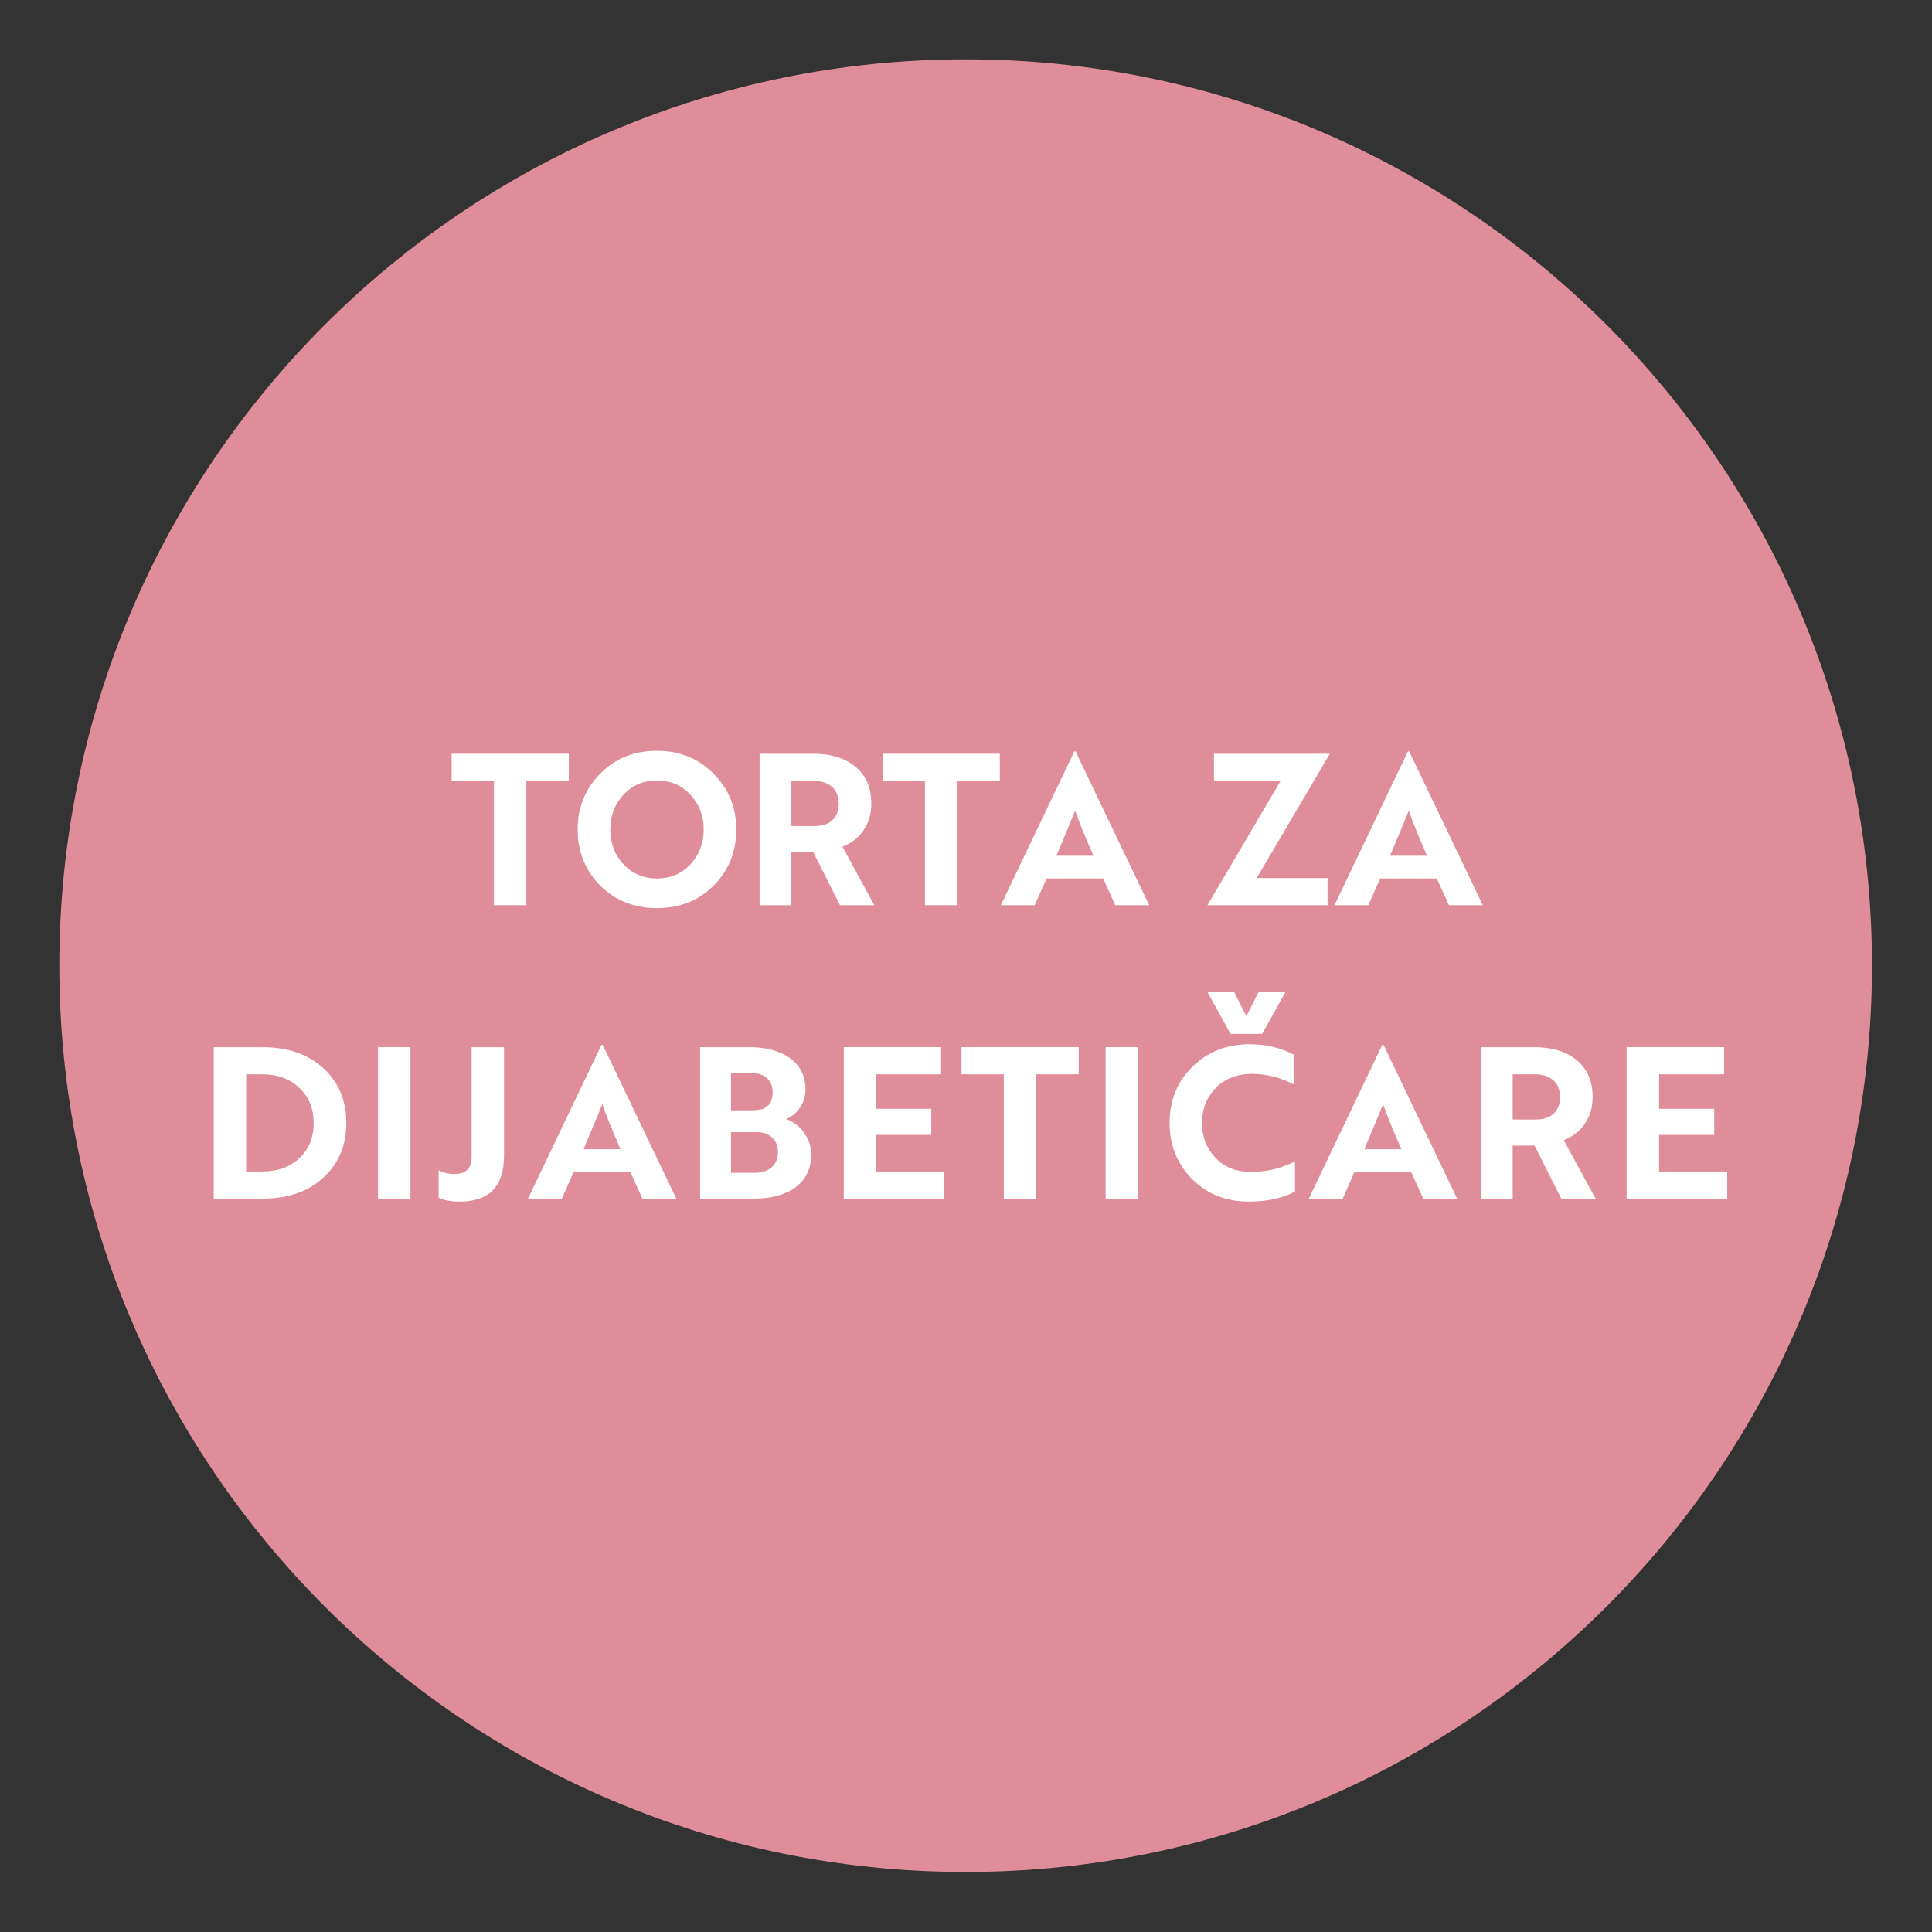 <svg xmlns="http://www.w3.org/2000/svg" xmlns:xlink="http://www.w3.org/1999/xlink" width="945" zoomAndPan="magnify" viewBox="0 0 708.75 708.75" height="945" preserveAspectRatio="xMidYMid meet" version="1.2"><rect x="0" y="0" width="708.75" height="708.75" fill="#333333" stroke="none"/><defs><clipPath id="28d322fb3a"><path d="M 21.766 21.766 L 686.734 21.766 L 686.734 686.734 L 21.766 686.734 Z M 21.766 21.766 "/></clipPath><clipPath id="97bb75a06d"><path d="M 354.25 21.766 C 170.625 21.766 21.766 170.625 21.766 354.25 C 21.766 537.875 170.625 686.734 354.25 686.734 C 537.875 686.734 686.734 537.875 686.734 354.25 C 686.734 170.625 537.875 21.766 354.25 21.766 Z M 354.25 21.766 "/></clipPath></defs><g id="36d85cef77"><g clip-rule="nonzero" clip-path="url(#28d322fb3a)"><g clip-rule="nonzero" clip-path="url(#97bb75a06d)"><path style=" stroke:none;fill-rule:nonzero;fill:#e08d9b;fill-opacity:1;" d="M 21.766 21.766 L 686.734 21.766 L 686.734 686.734 L 21.766 686.734 Z M 21.766 21.766 "/></g></g><g style="fill:#ffffff;fill-opacity:1;"><g transform="translate(164.918, 332.065)"><path style="stroke:none" d="M 43.75 -55.562 L 43.75 -45.609 L 28.172 -45.609 L 28.172 0 L 16.281 0 L 16.281 -45.609 L 0.766 -45.609 L 0.766 -55.562 Z M 43.75 -55.562 "/></g></g><g style="fill:#ffffff;fill-opacity:1;"><g transform="translate(209.443, 332.065)"><path style="stroke:none" d="M 2.469 -27.781 C 2.469 -35.812 5.223 -42.629 10.734 -48.234 C 16.285 -53.836 23.227 -56.641 31.562 -56.641 C 39.844 -56.641 46.766 -53.836 52.328 -48.234 C 57.879 -42.672 60.656 -35.852 60.656 -27.781 C 60.656 -19.602 57.879 -12.734 52.328 -7.172 C 46.816 -1.672 39.895 1.078 31.562 1.078 C 23.281 1.078 16.336 -1.672 10.734 -7.172 C 5.223 -12.785 2.469 -19.656 2.469 -27.781 Z M 14.438 -27.781 C 14.438 -22.738 16.055 -18.469 19.297 -14.969 C 22.535 -11.52 26.625 -9.797 31.562 -9.797 C 36.5 -9.797 40.586 -11.52 43.828 -14.969 C 47.078 -18.469 48.703 -22.738 48.703 -27.781 C 48.703 -32.82 47.078 -37.066 43.828 -40.516 C 40.586 -44.016 36.5 -45.766 31.562 -45.766 C 26.625 -45.766 22.535 -44.016 19.297 -40.516 C 16.055 -37.066 14.438 -32.82 14.438 -27.781 Z M 14.438 -27.781 "/></g></g><g style="fill:#ffffff;fill-opacity:1;"><g transform="translate(272.643, 332.065)"><path style="stroke:none" d="M 6.016 0 L 6.016 -55.562 L 25.547 -55.562 C 32.18 -55.562 37.414 -53.953 41.25 -50.734 C 45.082 -47.523 47 -43.039 47 -37.281 C 47 -33.52 46.055 -30.266 44.172 -27.516 C 42.297 -24.766 39.711 -22.742 36.422 -21.453 L 48.078 0 L 35.5 0 L 25.703 -19.453 L 17.672 -19.453 L 17.672 0 Z M 25.859 -45.609 L 17.672 -45.609 L 17.672 -29.016 L 26.156 -29.016 C 28.938 -29.016 31.109 -29.723 32.672 -31.141 C 34.242 -32.555 35.031 -34.598 35.031 -37.266 C 35.031 -39.941 34.207 -42 32.562 -43.438 C 30.914 -44.883 28.68 -45.609 25.859 -45.609 Z M 25.859 -45.609 "/></g></g><g style="fill:#ffffff;fill-opacity:1;"><g transform="translate(323.033, 332.065)"><path style="stroke:none" d="M 43.75 -55.562 L 43.75 -45.609 L 28.172 -45.609 L 28.172 0 L 16.281 0 L 16.281 -45.609 L 0.766 -45.609 L 0.766 -55.562 Z M 43.75 -55.562 "/></g></g><g style="fill:#ffffff;fill-opacity:1;"><g transform="translate(367.558, 332.065)"><path style="stroke:none" d="M 12.031 0 L -0.391 0 L 26.547 -56.406 L 27.016 -56.406 L 54.016 0 L 41.594 0 L 37.125 -9.797 L 16.359 -9.797 Z M 19.984 -18.141 L 33.562 -18.141 C 30.477 -25.18 28.242 -30.688 26.859 -34.656 L 24 -27.703 C 22.039 -22.973 20.703 -19.785 19.984 -18.141 Z M 19.984 -18.141 "/></g></g><g style="fill:#ffffff;fill-opacity:1;"><g transform="translate(421.189, 332.065)"><path style="stroke:none" d=""/></g></g><g style="fill:#ffffff;fill-opacity:1;"><g transform="translate(441.02, 332.065)"><path style="stroke:none" d="M 46 0 L 1.922 0 L 28.781 -45.609 L 4.328 -45.609 L 4.328 -55.562 L 46.844 -55.562 L 19.984 -9.953 L 46 -9.953 Z M 46 0 "/></g></g><g style="fill:#ffffff;fill-opacity:1;"><g transform="translate(489.944, 332.065)"><path style="stroke:none" d="M 12.031 0 L -0.391 0 L 26.547 -56.406 L 27.016 -56.406 L 54.016 0 L 41.594 0 L 37.125 -9.797 L 16.359 -9.797 Z M 19.984 -18.141 L 33.562 -18.141 C 30.477 -25.18 28.242 -30.688 26.859 -34.656 L 24 -27.703 C 22.039 -22.973 20.703 -19.785 19.984 -18.141 Z M 19.984 -18.141 "/></g></g><g style="fill:#ffffff;fill-opacity:1;"><g transform="translate(72.396, 439.716)"><path style="stroke:none" d="M 23.922 0 L 6.016 0 L 6.016 -55.562 L 23.766 -55.562 C 33.129 -55.562 40.613 -52.988 46.219 -47.844 C 51.832 -42.695 54.641 -36.008 54.641 -27.781 C 54.641 -19.551 51.832 -12.863 46.219 -7.719 C 40.719 -2.57 33.285 0 23.922 0 Z M 23.609 -45.609 L 17.906 -45.609 L 17.906 -9.953 L 23.766 -9.953 C 29.523 -9.953 34.129 -11.625 37.578 -14.969 C 40.973 -18.258 42.672 -22.531 42.672 -27.781 C 42.672 -32.977 40.945 -37.223 37.5 -40.516 C 34.102 -43.91 29.473 -45.609 23.609 -45.609 Z M 23.609 -45.609 "/></g></g><g style="fill:#ffffff;fill-opacity:1;"><g transform="translate(132.663, 439.716)"><path style="stroke:none" d="M 17.906 -55.562 L 17.906 0 L 6.016 0 L 6.016 -55.562 Z M 17.906 -55.562 "/></g></g><g style="fill:#ffffff;fill-opacity:1;"><g transform="translate(159.672, 439.716)"><path style="stroke:none" d="M 13.344 -55.562 L 25.234 -55.562 L 25.234 -15.812 C 25.234 -4.551 19.805 1.078 8.953 1.078 C 5.711 1.078 3.141 0.586 1.234 -0.391 L 1.234 -10.422 C 2.879 -9.492 4.805 -9.031 7.016 -9.031 C 11.234 -9.031 13.344 -11.113 13.344 -15.281 Z M 13.344 -55.562 "/></g></g><g style="fill:#ffffff;fill-opacity:1;"><g transform="translate(194.088, 439.716)"><path style="stroke:none" d="M 12.031 0 L -0.391 0 L 26.547 -56.406 L 27.016 -56.406 L 54.016 0 L 41.594 0 L 37.125 -9.797 L 16.359 -9.797 Z M 19.984 -18.141 L 33.562 -18.141 C 30.477 -25.18 28.242 -30.688 26.859 -34.656 L 24 -27.703 C 22.039 -22.973 20.703 -19.785 19.984 -18.141 Z M 19.984 -18.141 "/></g></g><g style="fill:#ffffff;fill-opacity:1;"><g transform="translate(250.806, 439.716)"><path style="stroke:none" d="M 37.578 -29.172 C 40.098 -28.348 42.258 -26.727 44.062 -24.312 C 45.863 -21.895 46.766 -19.191 46.766 -16.203 C 46.766 -11.055 44.875 -7.066 41.094 -4.234 C 37.312 -1.41 32.156 0 25.625 0 L 6.016 0 L 6.016 -55.562 L 24 -55.562 C 30.227 -55.562 35.219 -54.223 38.969 -51.547 C 42.781 -48.816 44.688 -44.957 44.688 -39.969 C 44.688 -37.551 44.031 -35.379 42.719 -33.453 C 41.406 -31.523 39.691 -30.098 37.578 -29.172 Z M 17.359 -46.078 L 17.359 -32.406 L 24.469 -32.406 C 26.27 -32.406 27.758 -32.562 28.938 -32.875 C 31.406 -33.801 32.641 -35.832 32.641 -38.969 C 32.641 -41.238 31.941 -42.988 30.547 -44.219 C 29.16 -45.457 27.234 -46.078 24.766 -46.078 Z M 26.938 -24.391 L 17.359 -24.391 L 17.359 -9.484 L 26.156 -9.484 C 28.676 -9.484 30.707 -10.148 32.25 -11.484 C 33.801 -12.828 34.578 -14.656 34.578 -16.969 C 34.578 -19.289 33.867 -21.109 32.453 -22.422 C 31.035 -23.734 29.195 -24.391 26.938 -24.391 Z M 26.938 -24.391 "/></g></g><g style="fill:#ffffff;fill-opacity:1;"><g transform="translate(303.51, 439.716)"><path style="stroke:none" d="M 42.906 -9.953 L 42.906 0 L 6.016 0 L 6.016 -55.562 L 41.75 -55.562 L 41.75 -45.609 L 17.906 -45.609 L 17.906 -32.953 L 38.125 -32.953 L 38.125 -23.391 L 17.906 -23.391 L 17.906 -9.953 Z M 42.906 -9.953 "/></g></g><g style="fill:#ffffff;fill-opacity:1;"><g transform="translate(351.971, 439.716)"><path style="stroke:none" d="M 43.75 -55.562 L 43.75 -45.609 L 28.172 -45.609 L 28.172 0 L 16.281 0 L 16.281 -45.609 L 0.766 -45.609 L 0.766 -55.562 Z M 43.75 -55.562 "/></g></g><g style="fill:#ffffff;fill-opacity:1;"><g transform="translate(399.583, 439.716)"><path style="stroke:none" d="M 17.906 -55.562 L 17.906 0 L 6.016 0 L 6.016 -55.562 Z M 17.906 -55.562 "/></g></g><g style="fill:#ffffff;fill-opacity:1;"><g transform="translate(426.591, 439.716)"><path style="stroke:none" d="M 48.078 -52.781 L 48.078 -41.906 C 43.035 -44.477 37.914 -45.766 32.719 -45.766 C 27.219 -45.766 22.77 -44.039 19.375 -40.594 C 16.031 -37.094 14.359 -32.82 14.359 -27.781 C 14.359 -22.688 16.004 -18.414 19.297 -14.969 C 22.586 -11.52 26.93 -9.797 32.328 -9.797 C 38.047 -9.797 43.426 -11.082 48.469 -13.656 L 48.469 -2.625 C 43.938 -0.156 38.273 1.078 31.484 1.078 C 23.148 1.078 16.234 -1.672 10.734 -7.172 C 5.223 -12.785 2.469 -19.656 2.469 -27.781 C 2.469 -36.008 5.242 -42.852 10.797 -48.312 C 16.359 -53.863 23.383 -56.641 31.875 -56.641 C 37.844 -56.641 43.242 -55.352 48.078 -52.781 Z M 35.109 -75.781 L 44.984 -75.781 L 36.422 -60.422 L 24.844 -60.422 L 16.359 -75.781 L 26.156 -75.781 L 30.641 -66.906 Z M 35.109 -75.781 "/></g></g><g style="fill:#ffffff;fill-opacity:1;"><g transform="translate(480.531, 439.716)"><path style="stroke:none" d="M 12.031 0 L -0.391 0 L 26.547 -56.406 L 27.016 -56.406 L 54.016 0 L 41.594 0 L 37.125 -9.797 L 16.359 -9.797 Z M 19.984 -18.141 L 33.562 -18.141 C 30.477 -25.18 28.242 -30.688 26.859 -34.656 L 24 -27.703 C 22.039 -22.973 20.703 -19.785 19.984 -18.141 Z M 19.984 -18.141 "/></g></g><g style="fill:#ffffff;fill-opacity:1;"><g transform="translate(537.248, 439.716)"><path style="stroke:none" d="M 6.016 0 L 6.016 -55.562 L 25.547 -55.562 C 32.18 -55.562 37.414 -53.953 41.25 -50.734 C 45.082 -47.523 47 -43.039 47 -37.281 C 47 -33.52 46.055 -30.266 44.172 -27.516 C 42.297 -24.766 39.711 -22.742 36.422 -21.453 L 48.078 0 L 35.5 0 L 25.703 -19.453 L 17.672 -19.453 L 17.672 0 Z M 25.859 -45.609 L 17.672 -45.609 L 17.672 -29.016 L 26.156 -29.016 C 28.938 -29.016 31.109 -29.723 32.672 -31.141 C 34.242 -32.555 35.031 -34.598 35.031 -37.266 C 35.031 -39.941 34.207 -42 32.562 -43.438 C 30.914 -44.883 28.68 -45.609 25.859 -45.609 Z M 25.859 -45.609 "/></g></g><g style="fill:#ffffff;fill-opacity:1;"><g transform="translate(590.725, 439.716)"><path style="stroke:none" d="M 42.906 -9.953 L 42.906 0 L 6.016 0 L 6.016 -55.562 L 41.75 -55.562 L 41.75 -45.609 L 17.906 -45.609 L 17.906 -32.953 L 38.125 -32.953 L 38.125 -23.391 L 17.906 -23.391 L 17.906 -9.953 Z M 42.906 -9.953 "/></g></g></g></svg>